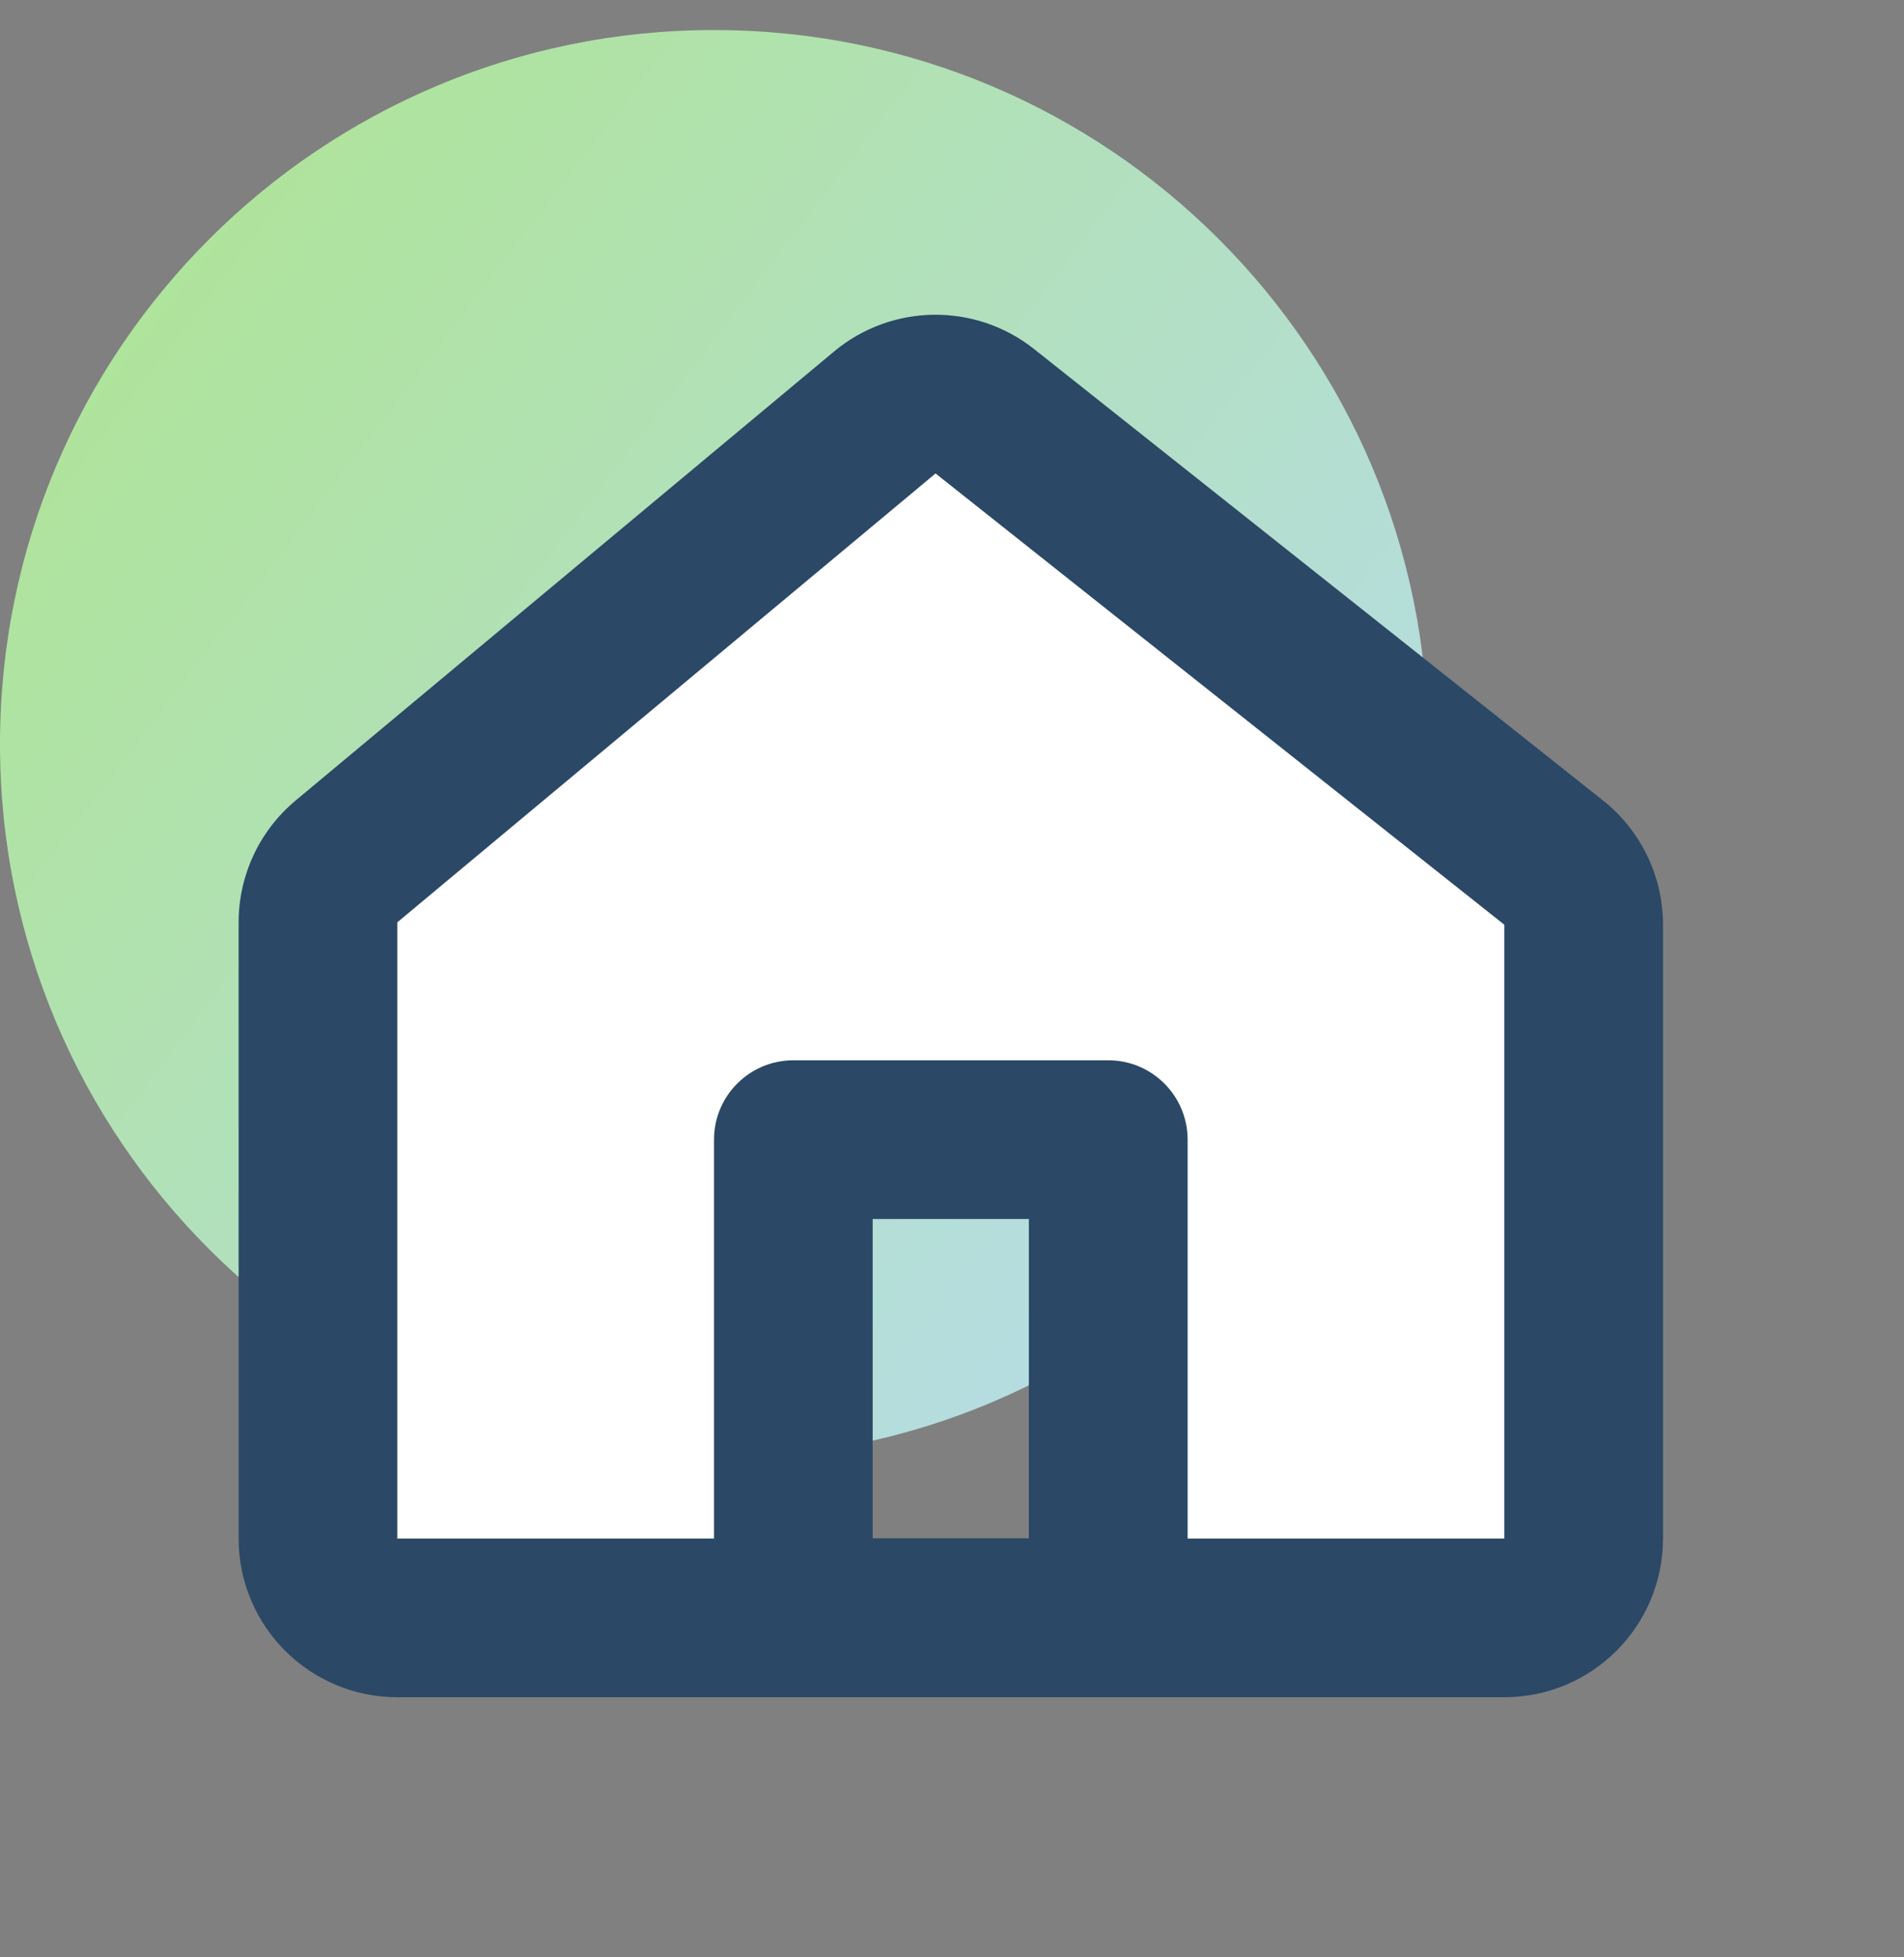 <?xml version="1.0" encoding="UTF-8"?><svg version="1.1" width="36px" height="37px" viewBox="0 0 36.0 37.0" xmlns="http://www.w3.org/2000/svg" xmlns:xlink="http://www.w3.org/1999/xlink"><rect x="0" y="0" width="36.0" height="37.0" fill="#808080" stroke="none"/><defs><clipPath id="i0"><path d="M1400,0 L1400,2590 L0,2590 L0,0 L1400,0 Z"></path></clipPath><clipPath id="i1"><path d="M13.5,0 C20.956,0 27,6.044 27,13.5 C27,20.956 20.956,27 13.5,27 C6.044,27 0,20.956 0,13.5 C0,6.044 6.044,0 13.5,0 Z"></path></clipPath><linearGradient id="i2" x1="-4.502px" y1="0px" x2="30.957px" y2="27px" gradientUnits="userSpaceOnUse"><stop stop-color="#ACE683" offset="0%"></stop><stop stop-color="#B8DAFC" offset="100%"></stop></linearGradient><clipPath id="i3"><path d="M13.406,0 C13.999,8.6210402e-16 14.562,0.263 14.942,0.719 L23.082,10.482 C23.689,11.21 23.702,12.263 23.113,13.006 L14.943,23.305 C14.564,23.783 13.987,24.062 13.376,24.062 L2,24.062 C0.895,24.062 -8.67738547e-17,23.167 0,22.062 L0,15.508 L9.098,14.334 L9.098,9.363 L0,8.147 L0,2 C-1.3527075e-16,0.895 0.895,6.46995335e-16 2,0 L13.406,0 Z"></path></clipPath><clipPath id="i4"><path d="M14.648,0 C15.538,0 16.382,0.395 16.952,1.079 L25.437,11.256 C26.348,12.347 26.367,13.928 25.484,15.041 L16.953,25.795 C16.384,26.513 15.518,26.931 14.603,26.931 L3,26.931 C1.343,26.931 0,25.588 0,23.931 L0,3 C0,1.343 1.343,0 3,0 L14.648,0 Z M14.648,3 L3,3 L3,23.931 L14.603,23.931 L23.133,13.177 L14.648,3 Z"></path></clipPath><clipPath id="i5"><path d="M7.455,0 C8.283,0 8.955,0.672 8.955,1.5 L8.955,10.54 C8.955,11.369 8.283,12.04 7.455,12.04 L1.5,12.04 C0.672,12.04 0,11.369 0,10.54 L0,1.5 C0,0.672 0.672,0 1.5,0 L7.455,0 Z M5.953,3 L3,3 L3,9.039 L5.953,9.039 L5.953,3 Z"></path></clipPath></defs><g transform="translate(-356.0 -737.0)"><g clip-path="url(#i0)"><g transform="translate(167.5 707.568)"><g transform="translate(178.923 20.423)"><g transform="translate(9.577 9.577)"><g clip-path="url(#i1)"><polygon points="0,0 27,0 27,27 0,27 0,0" stroke="none" fill="url(#i2)"></polygon></g><g transform="translate(4.512 5.382)"><g transform="translate(1.434 24.695) rotate(-90.0)"><g clip-path="url(#i3)"><polygon points="0,0 23.546,0 23.546,24.062 0,24.062 0,0" stroke="none" fill="#FFFFFF"></polygon></g></g><g transform="translate(3.552713678800501e-15 26.133) rotate(-90.0)"><g clip-path="url(#i4)"><polygon points="0,0 26.133,0 26.133,26.931 0,26.931 0,0" stroke="none" fill="#2B4866"></polygon></g></g><g transform="translate(8.988 14.093)"><g clip-path="url(#i5)"><polygon points="0,0 8.955,0 8.955,12.04 0,12.04 0,0" stroke="none" fill="#2B4866"></polygon></g></g></g></g></g></g></g></g></svg>